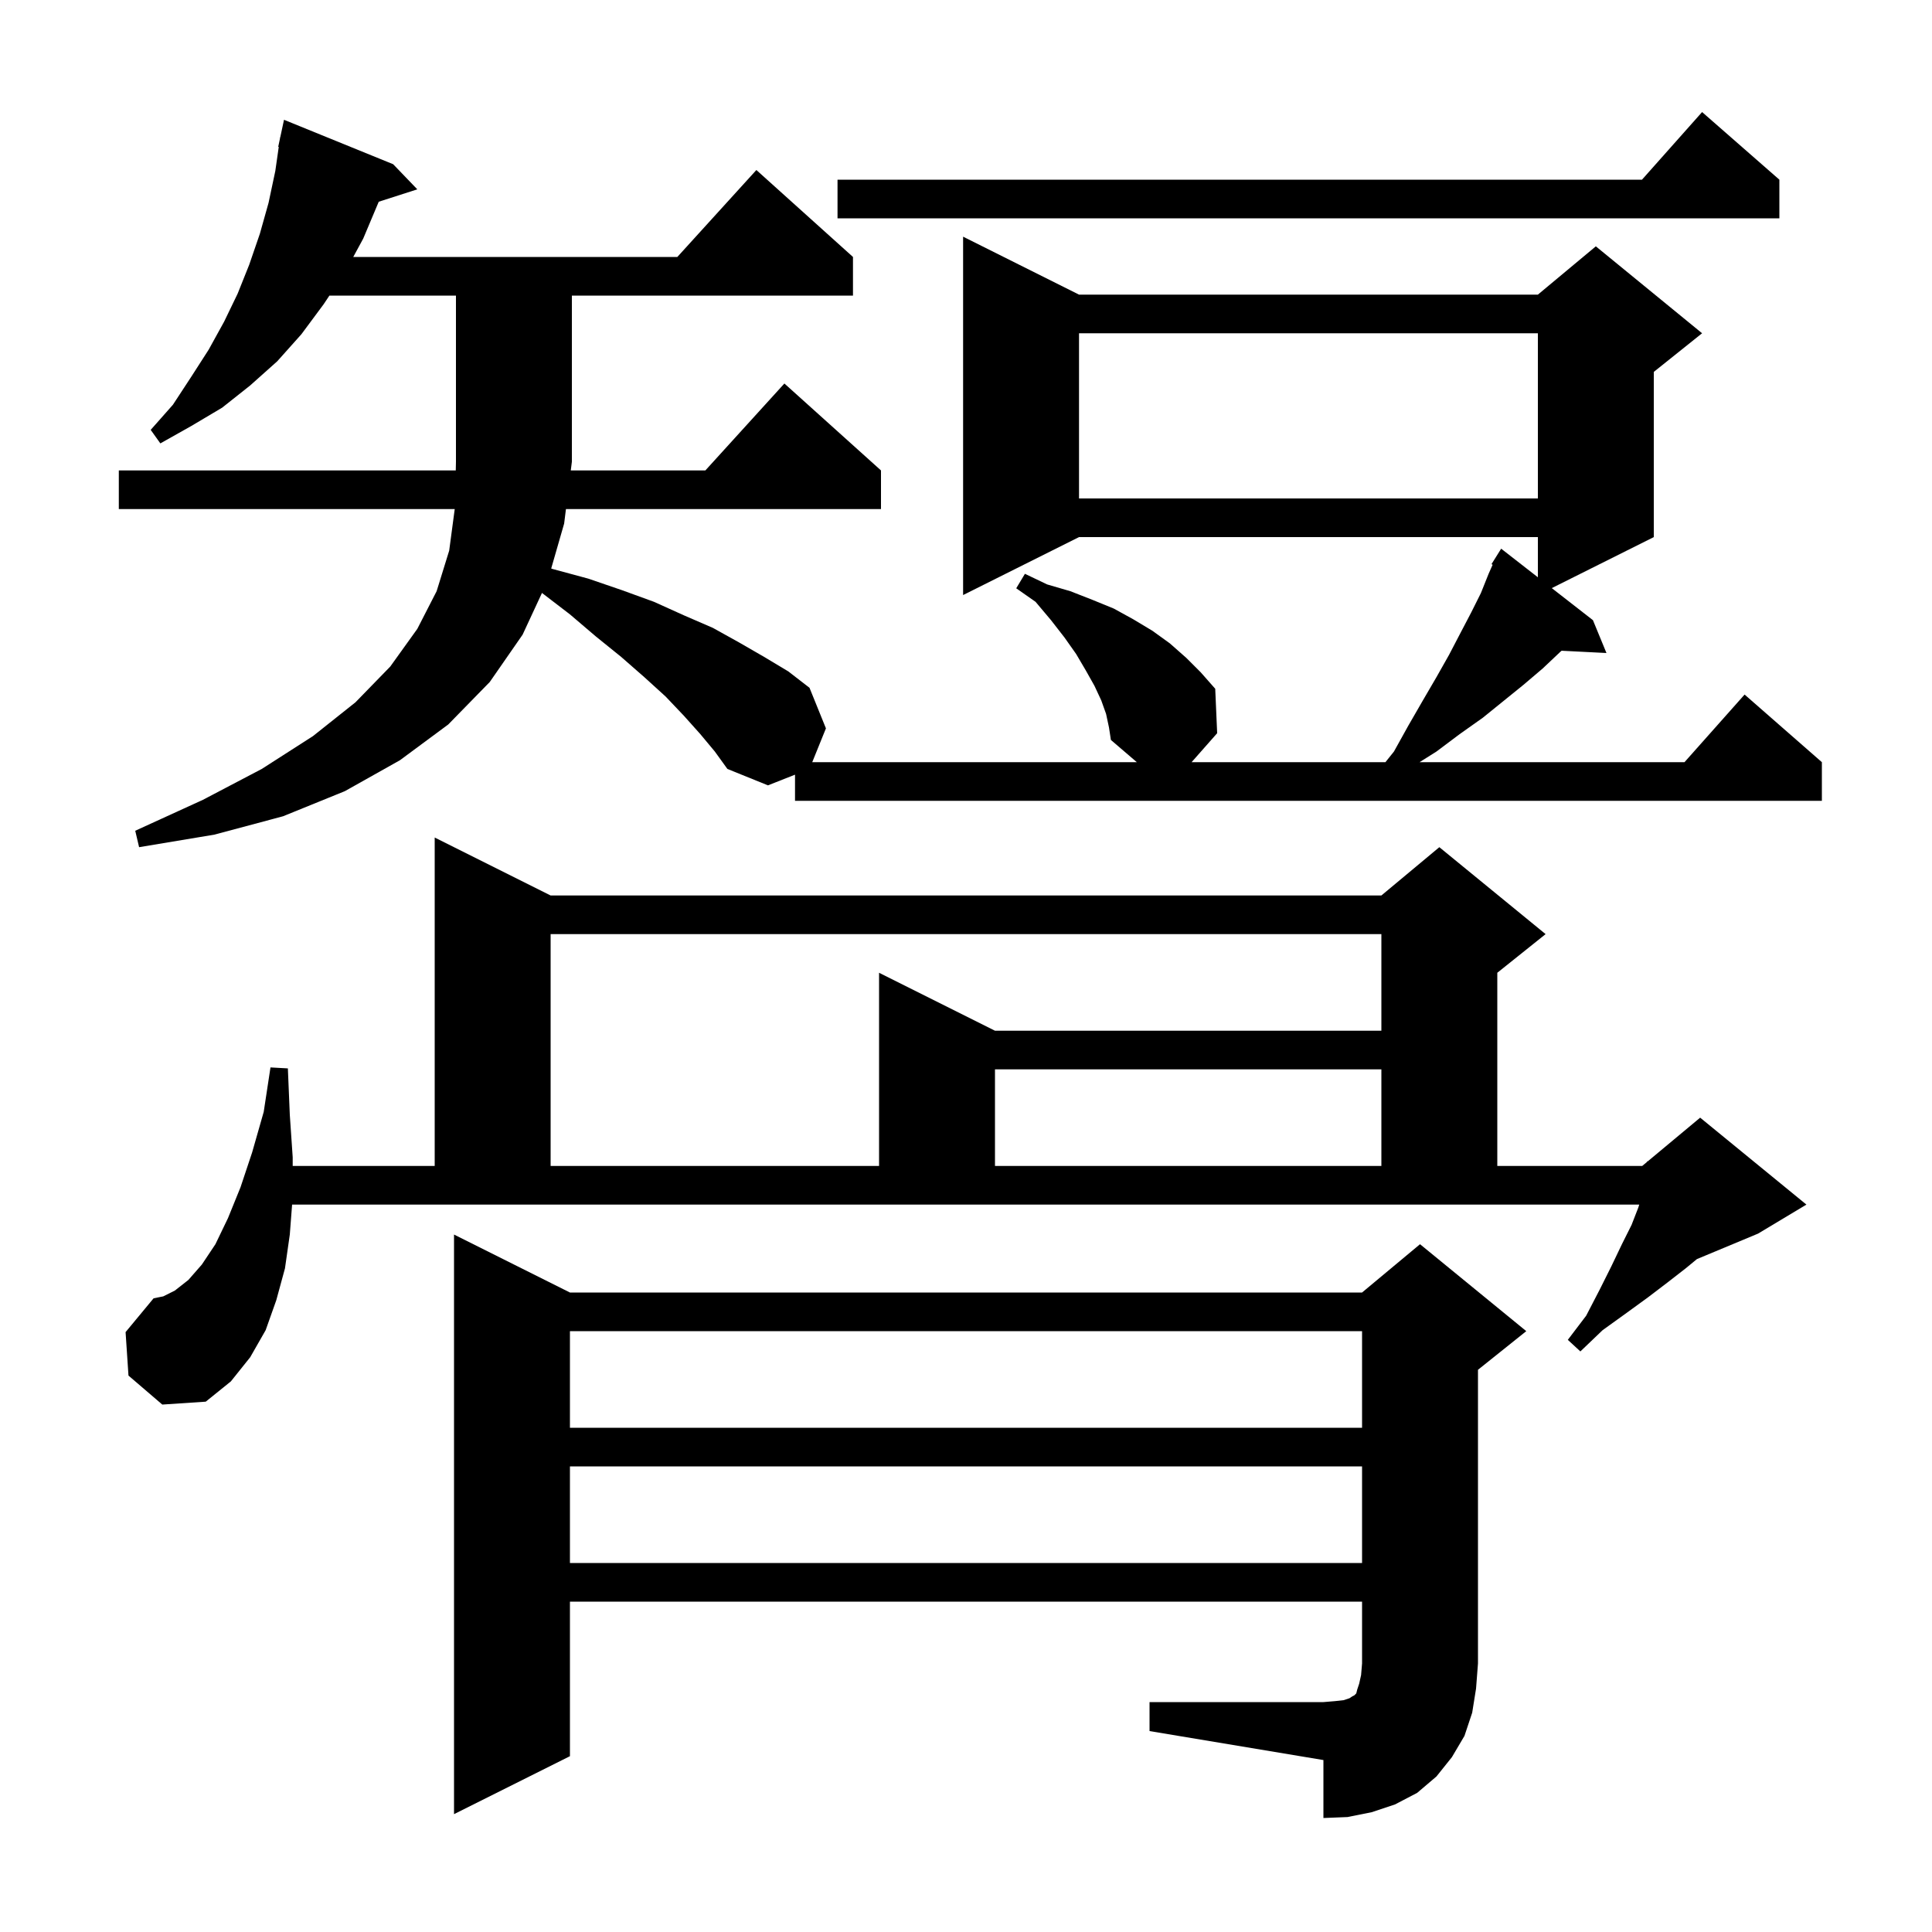 <svg xmlns="http://www.w3.org/2000/svg" xmlns:xlink="http://www.w3.org/1999/xlink" version="1.1" baseProfile="full" viewBox="0 0 200 200" width="200" height="200"><g fill="currentColor"><path d="M 119.0 176.2 L 137.0 176.2 L 138.2 176.1 L 139.1 176.0 L 139.7 175.8 L 140.0 175.6 L 140.2 175.5 L 140.4 175.3 L 140.5 174.9 L 140.7 174.3 L 140.9 173.4 L 141.0 172.2 L 141.0 165.8 L 59.0 165.8 L 59.0 181.8 L 47.0 187.8 L 47.0 127.8 L 59.0 133.8 L 141.0 133.8 L 147.0 128.8 L 158.0 137.8 L 153.0 141.8 L 153.0 172.2 L 152.8 174.8 L 152.4 177.3 L 151.6 179.7 L 150.3 181.9 L 148.7 183.9 L 146.7 185.6 L 144.4 186.8 L 142.0 187.6 L 139.5 188.1 L 137.0 188.2 L 137.0 182.2 L 119.0 179.2 Z M 59.0 151.8 L 59.0 161.8 L 141.0 161.8 L 141.0 151.8 Z M 59.0 137.8 L 59.0 147.8 L 141.0 147.8 L 141.0 137.8 Z M 30.0 127.8 L 29.5 131.3 L 28.6 134.6 L 27.5 137.7 L 25.9 140.5 L 23.9 143.0 L 21.3 145.1 L 16.8 145.4 L 13.3 142.4 L 13.0 137.9 L 15.9 134.4 L 16.9 134.2 L 18.1 133.6 L 19.5 132.5 L 20.9 130.9 L 22.3 128.8 L 23.6 126.1 L 24.9 122.9 L 26.1 119.3 L 27.3 115.1 L 28.0 110.5 L 29.8 110.6 L 30.0 115.4 L 30.3 119.8 L 30.3 120.7 L 45.0 120.7 L 45.0 86.7 L 57.0 92.7 L 143.0 92.7 L 149.0 87.7 L 160.0 96.7 L 155.0 100.7 L 155.0 120.7 L 170.0 120.7 L 170.511 120.274 L 170.5 120.2 L 170.564 120.23 L 176.0 115.7 L 187.0 124.7 L 182.0 127.7 L 175.667 130.339 L 174.5 131.3 L 172.7 132.7 L 170.6 134.3 L 168.4 135.9 L 165.9 137.7 L 163.6 139.9 L 162.3 138.7 L 164.2 136.2 L 165.6 133.5 L 166.8 131.1 L 167.9 128.8 L 168.9 126.8 L 169.6 125.0 L 169.694 124.7 L 30.238 124.7 Z M 57.0 96.7 L 57.0 120.7 L 91.0 120.7 L 91.0 100.7 L 103.0 106.7 L 143.0 106.7 L 143.0 96.7 Z M 103.0 110.7 L 103.0 120.7 L 143.0 120.7 L 143.0 110.7 Z M 72.5 76.0 L 70.8 74.1 L 68.9 72.1 L 66.7 70.1 L 64.3 68.0 L 61.7 65.9 L 59.0 63.6 L 56.105 61.381 L 54.1 65.7 L 50.7 70.6 L 46.4 75.0 L 41.4 78.7 L 35.7 81.9 L 29.3 84.5 L 22.2 86.4 L 14.4 87.7 L 14.0 86.0 L 21.0 82.8 L 27.1 79.6 L 32.4 76.2 L 36.8 72.7 L 40.4 69.0 L 43.2 65.1 L 45.2 61.2 L 46.5 57.0 L 47.073 52.7 L 12.3 52.7 L 12.3 48.7 L 47.181 48.7 L 47.2 47.8 L 47.2 30.6 L 34.1 30.6 L 33.5 31.5 L 31.2 34.6 L 28.7 37.4 L 25.9 39.9 L 23.0 42.2 L 19.8 44.1 L 16.6 45.9 L 15.6 44.5 L 17.9 41.9 L 19.8 39.0 L 21.6 36.2 L 23.2 33.3 L 24.6 30.4 L 25.8 27.4 L 26.9 24.2 L 27.8 21.0 L 28.5 17.7 L 28.856 15.208 L 28.8 15.2 L 28.971 14.4 L 29.0 14.2 L 29.014 14.203 L 29.4 12.4 L 40.7 17.0 L 43.2 19.6 L 39.206 20.884 L 39.2 20.9 L 37.6 24.7 L 36.569 26.6 L 70.118 26.6 L 78.3 17.6 L 88.3 26.6 L 88.3 30.6 L 59.2 30.6 L 59.2 47.8 L 59.087 48.7 L 73.018 48.7 L 81.2 39.7 L 91.2 48.7 L 91.2 52.7 L 58.587 52.7 L 58.4 54.2 L 57.06 58.851 L 57.2 58.9 L 60.9 59.9 L 64.4 61.1 L 67.7 62.3 L 70.8 63.7 L 73.8 65.0 L 76.5 66.5 L 79.1 68.0 L 81.6 69.5 L 83.8 71.2 L 85.5 75.4 L 84.083 78.9 L 117.683 78.9 L 115.0 76.6 L 114.8 75.3 L 114.5 73.9 L 114.0 72.5 L 113.3 71.0 L 112.4 69.4 L 111.4 67.7 L 110.2 66.0 L 108.8 64.2 L 107.2 62.3 L 105.2 60.9 L 106.1 59.4 L 108.4 60.5 L 110.8 61.2 L 113.1 62.1 L 115.3 63.0 L 117.3 64.1 L 119.3 65.3 L 121.1 66.6 L 122.8 68.1 L 124.3 69.6 L 125.8 71.3 L 126.0 75.9 L 123.353 78.9 L 143.42 78.9 L 144.3 77.8 L 145.8 75.1 L 147.3 72.5 L 148.7 70.1 L 150.0 67.8 L 151.2 65.5 L 152.3 63.4 L 153.3 61.4 L 154.1 59.4 L 154.516 58.464 L 154.4 58.4 L 155.4 56.8 L 159.2 59.76 L 159.2 55.6 L 111.7 55.6 L 99.7 61.6 L 99.7 24.5 L 111.7 30.5 L 159.2 30.5 L 165.2 25.5 L 176.2 34.5 L 171.2 38.5 L 171.2 55.6 L 160.639 60.881 L 164.9 64.2 L 166.3 67.6 L 161.653 67.364 L 161.5 67.5 L 159.7 69.2 L 157.7 70.9 L 153.5 74.3 L 151.1 76.0 L 148.7 77.8 L 146.953 78.9 L 174.378 78.9 L 180.6 71.9 L 188.6 78.9 L 188.6 82.9 L 82.3 82.9 L 82.3 80.193 L 79.5 81.3 L 75.3 79.6 L 74.0 77.8 Z M 111.7 34.5 L 111.7 51.6 L 159.2 51.6 L 159.2 34.5 Z M 184.2 18.6 L 184.2 22.6 L 86.7 22.6 L 86.7 18.6 L 169.978 18.6 L 176.2 11.6 Z "/></g></svg>